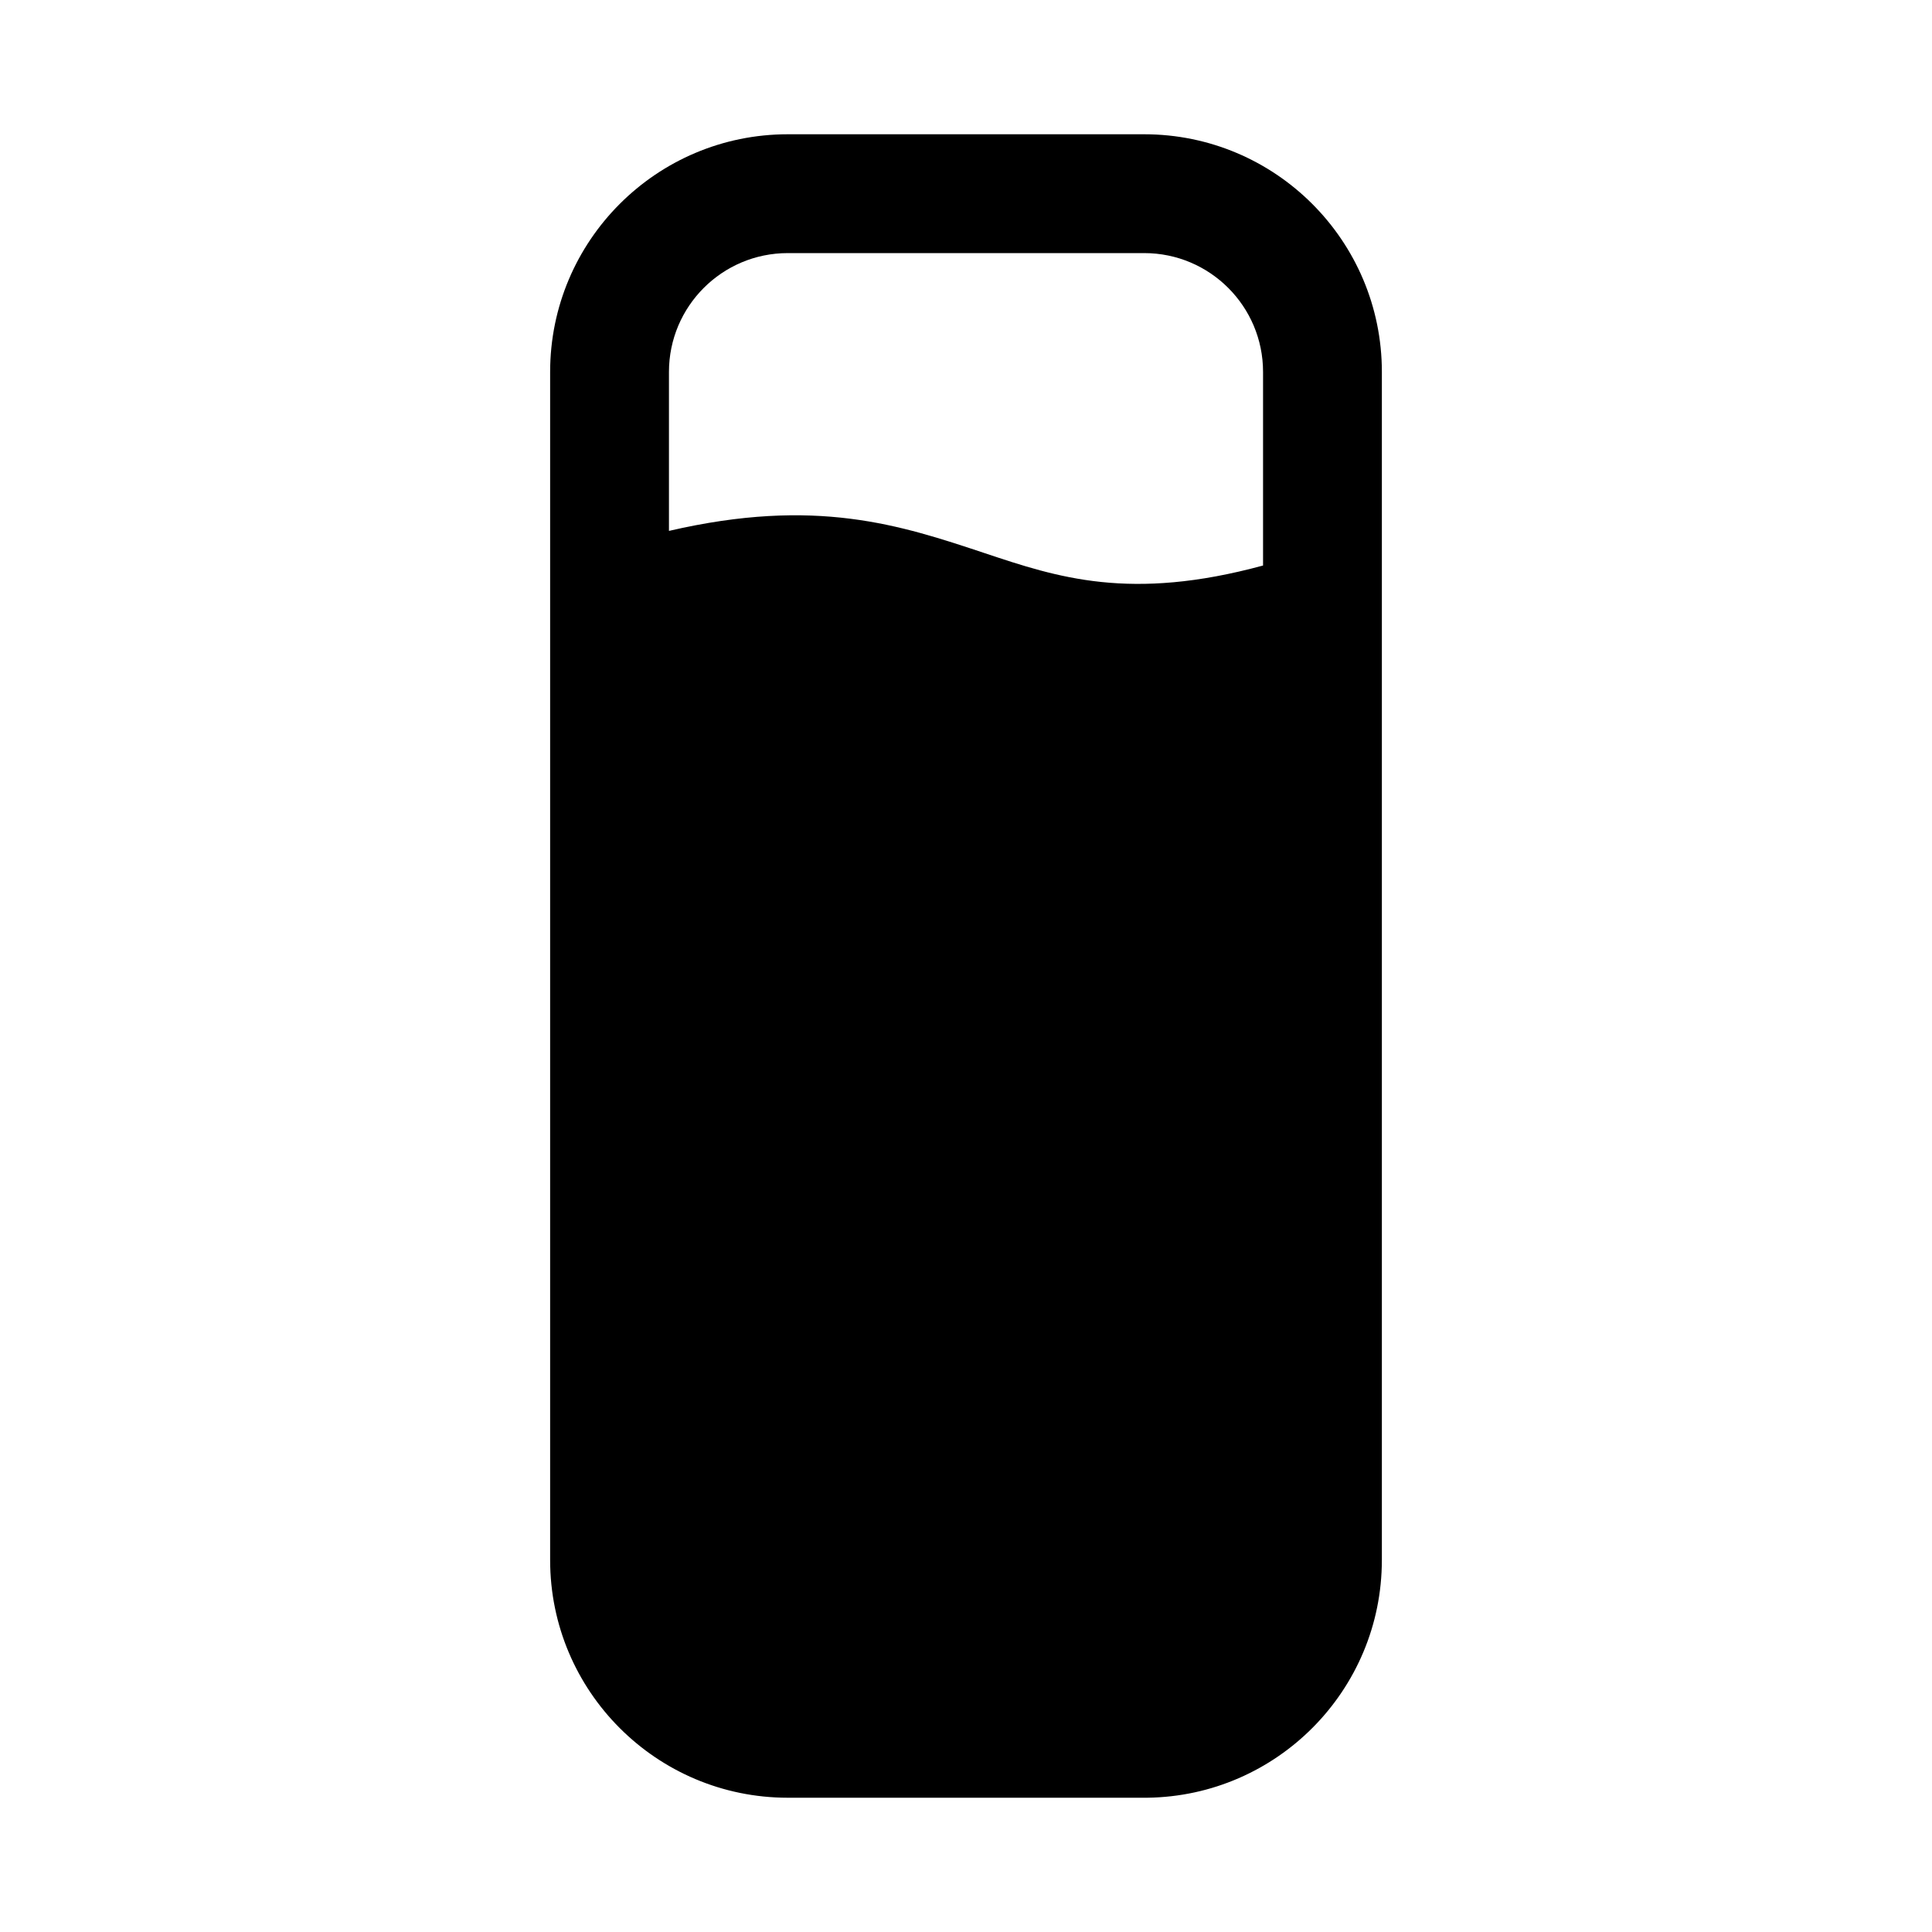 <?xml version="1.0" encoding="UTF-8"?>
<!-- Uploaded to: ICON Repo, www.iconrepo.com, Generator: ICON Repo Mixer Tools -->
<svg fill="#000000" width="800px" height="800px" version="1.1" viewBox="144 144 512 512" xmlns="http://www.w3.org/2000/svg">
 <path d="m510.21 557.44v-314.88c0-34.762-28.215-62.977-62.977-62.977h-94.465c-34.762 0-62.977 28.215-62.977 62.977v314.88c0 34.762 28.215 62.977 62.977 62.977h95.281c34.387-0.441 62.156-28.496 62.156-62.977zm-31.488-263.57v-51.309c0-17.383-14.105-31.488-31.488-31.488h-94.465c-17.383 0-31.488 14.105-31.488 31.488v42.133c38.902-9.02 61.293-1.559 83.695 5.902 19.254 6.422 38.512 12.848 73.746 3.273z" fill-rule="evenodd"/>
</svg>